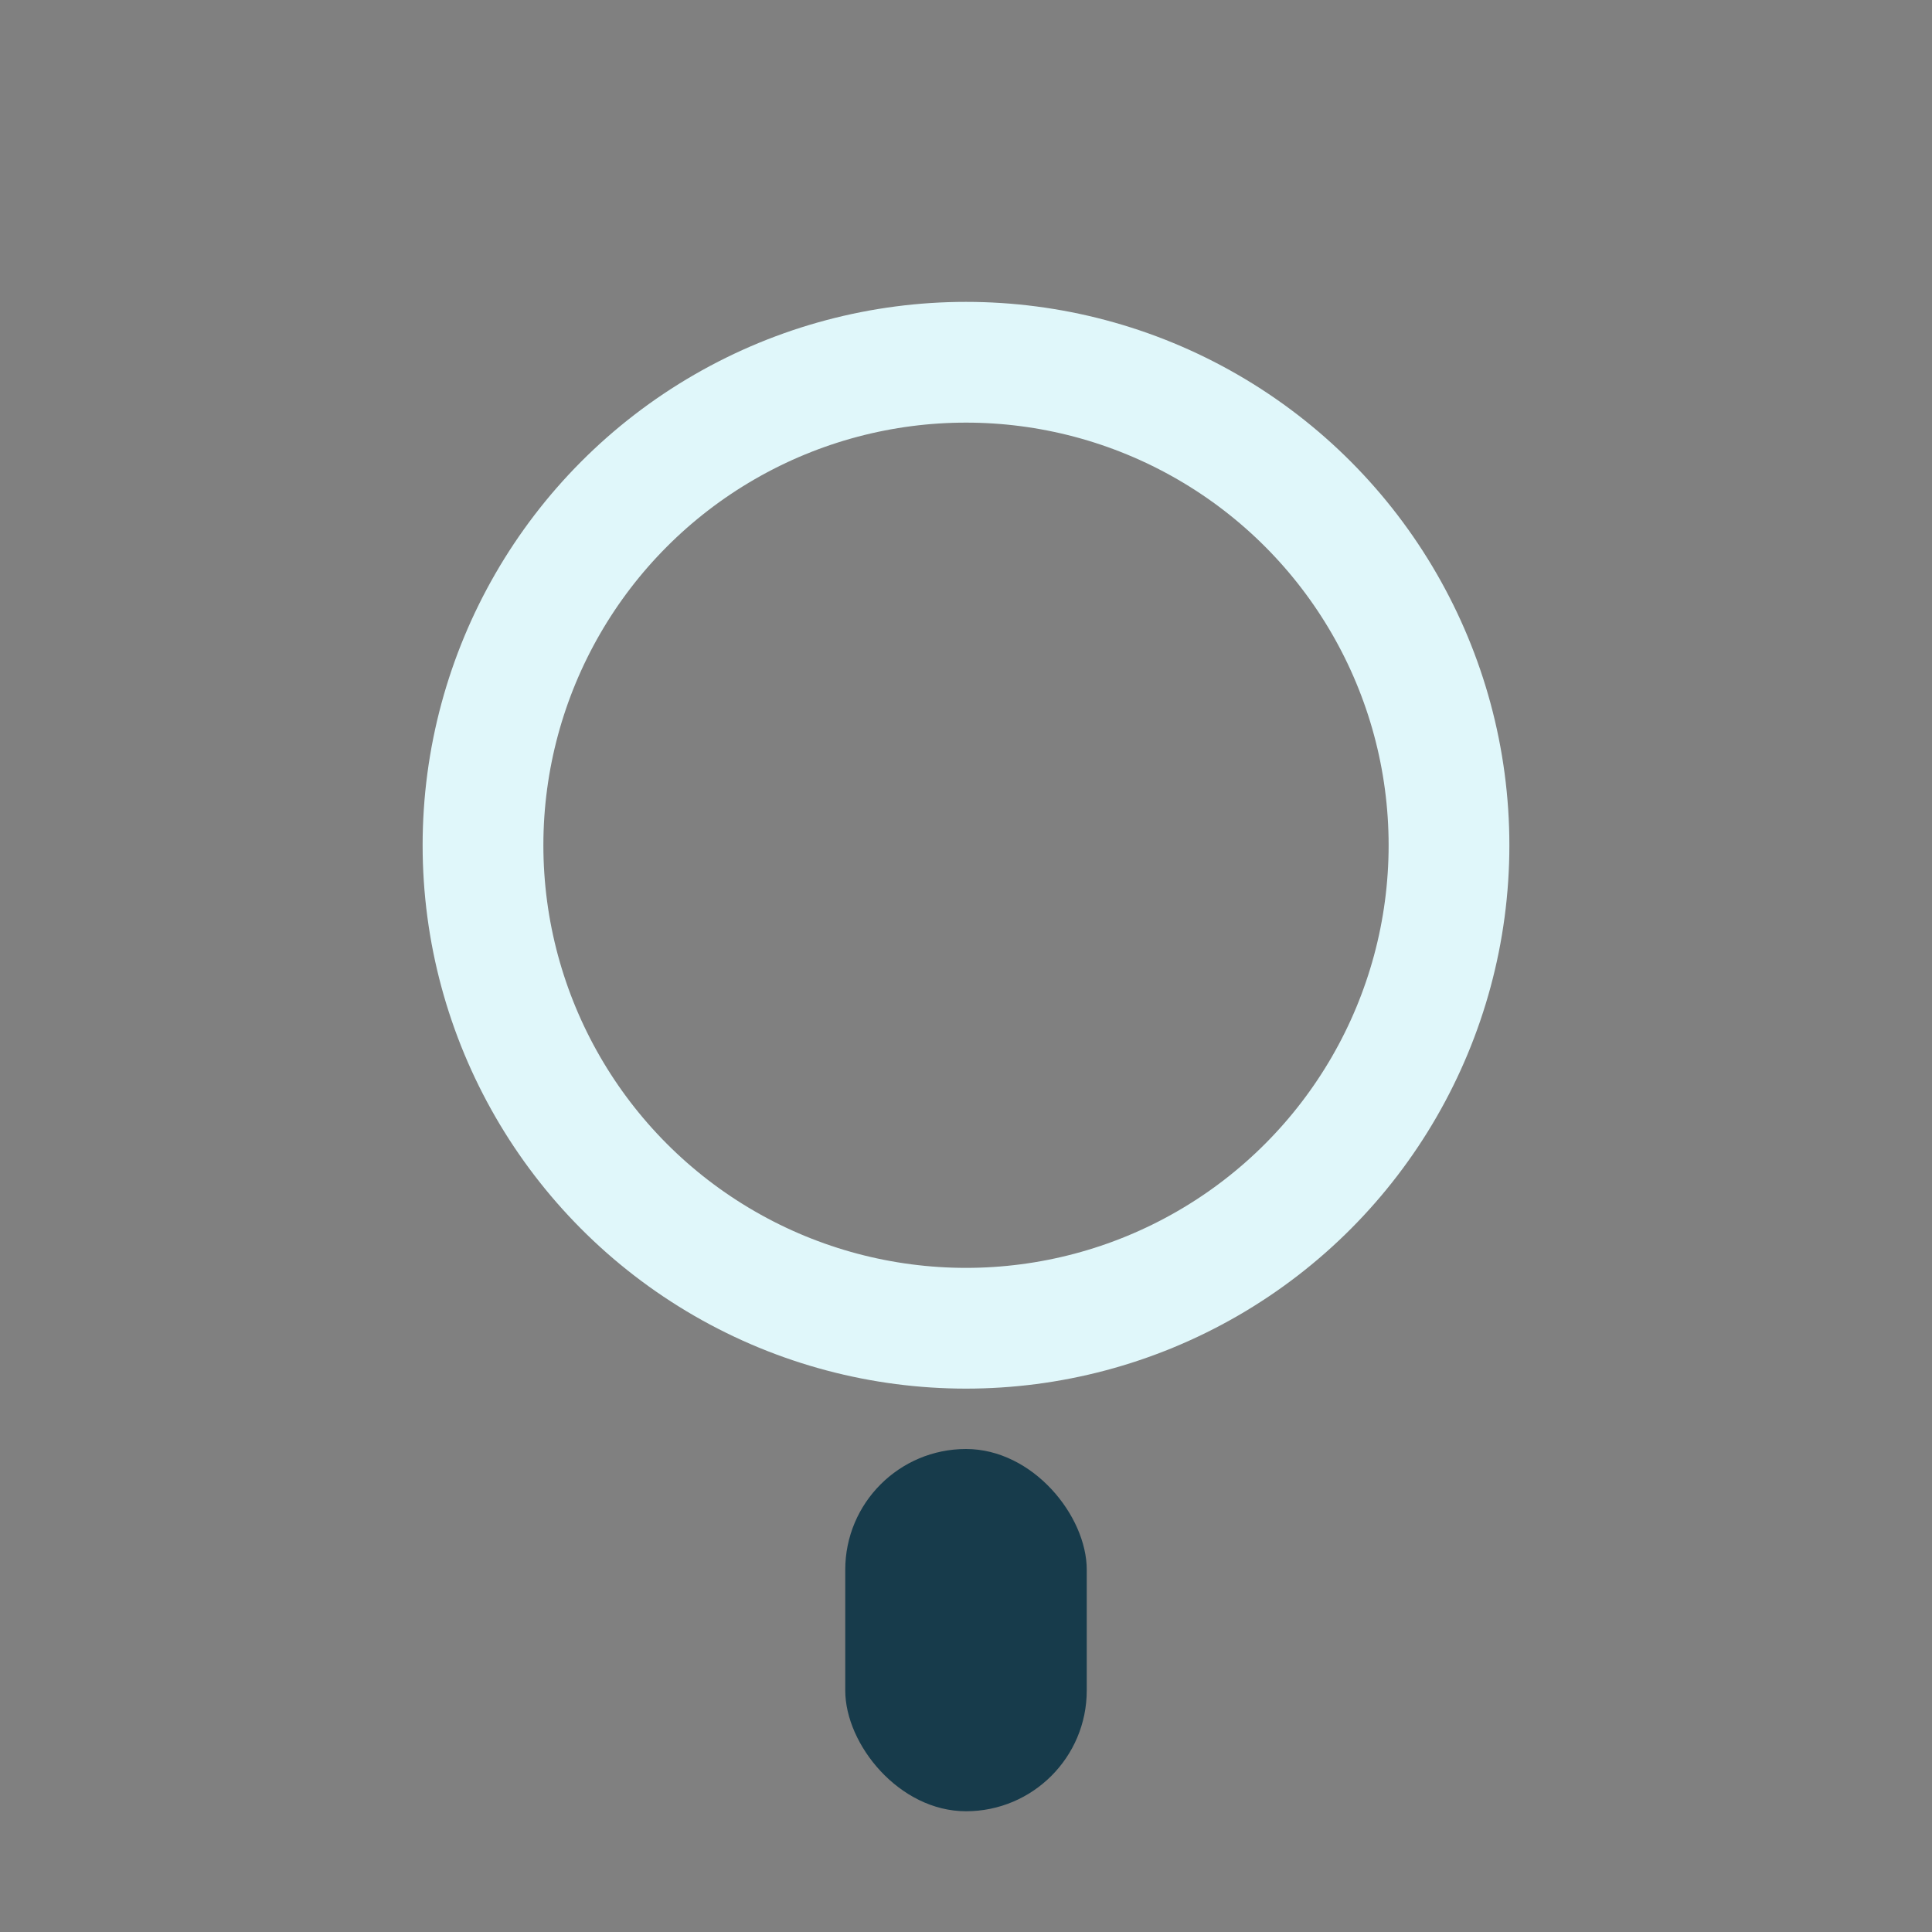 <?xml version="1.0" encoding="UTF-8"?>
<svg xmlns="http://www.w3.org/2000/svg" width="32" height="32" viewBox="0 0 32 32"><rect x="0" y="0" width="32" height="32" fill="#808080" stroke="none"/><circle cx="16" cy="14" r="8" fill="none" stroke="#E0F7FA" stroke-width="2"/><rect x="14" y="24" width="4" height="6" rx="2" fill="#173B4B"/></svg>